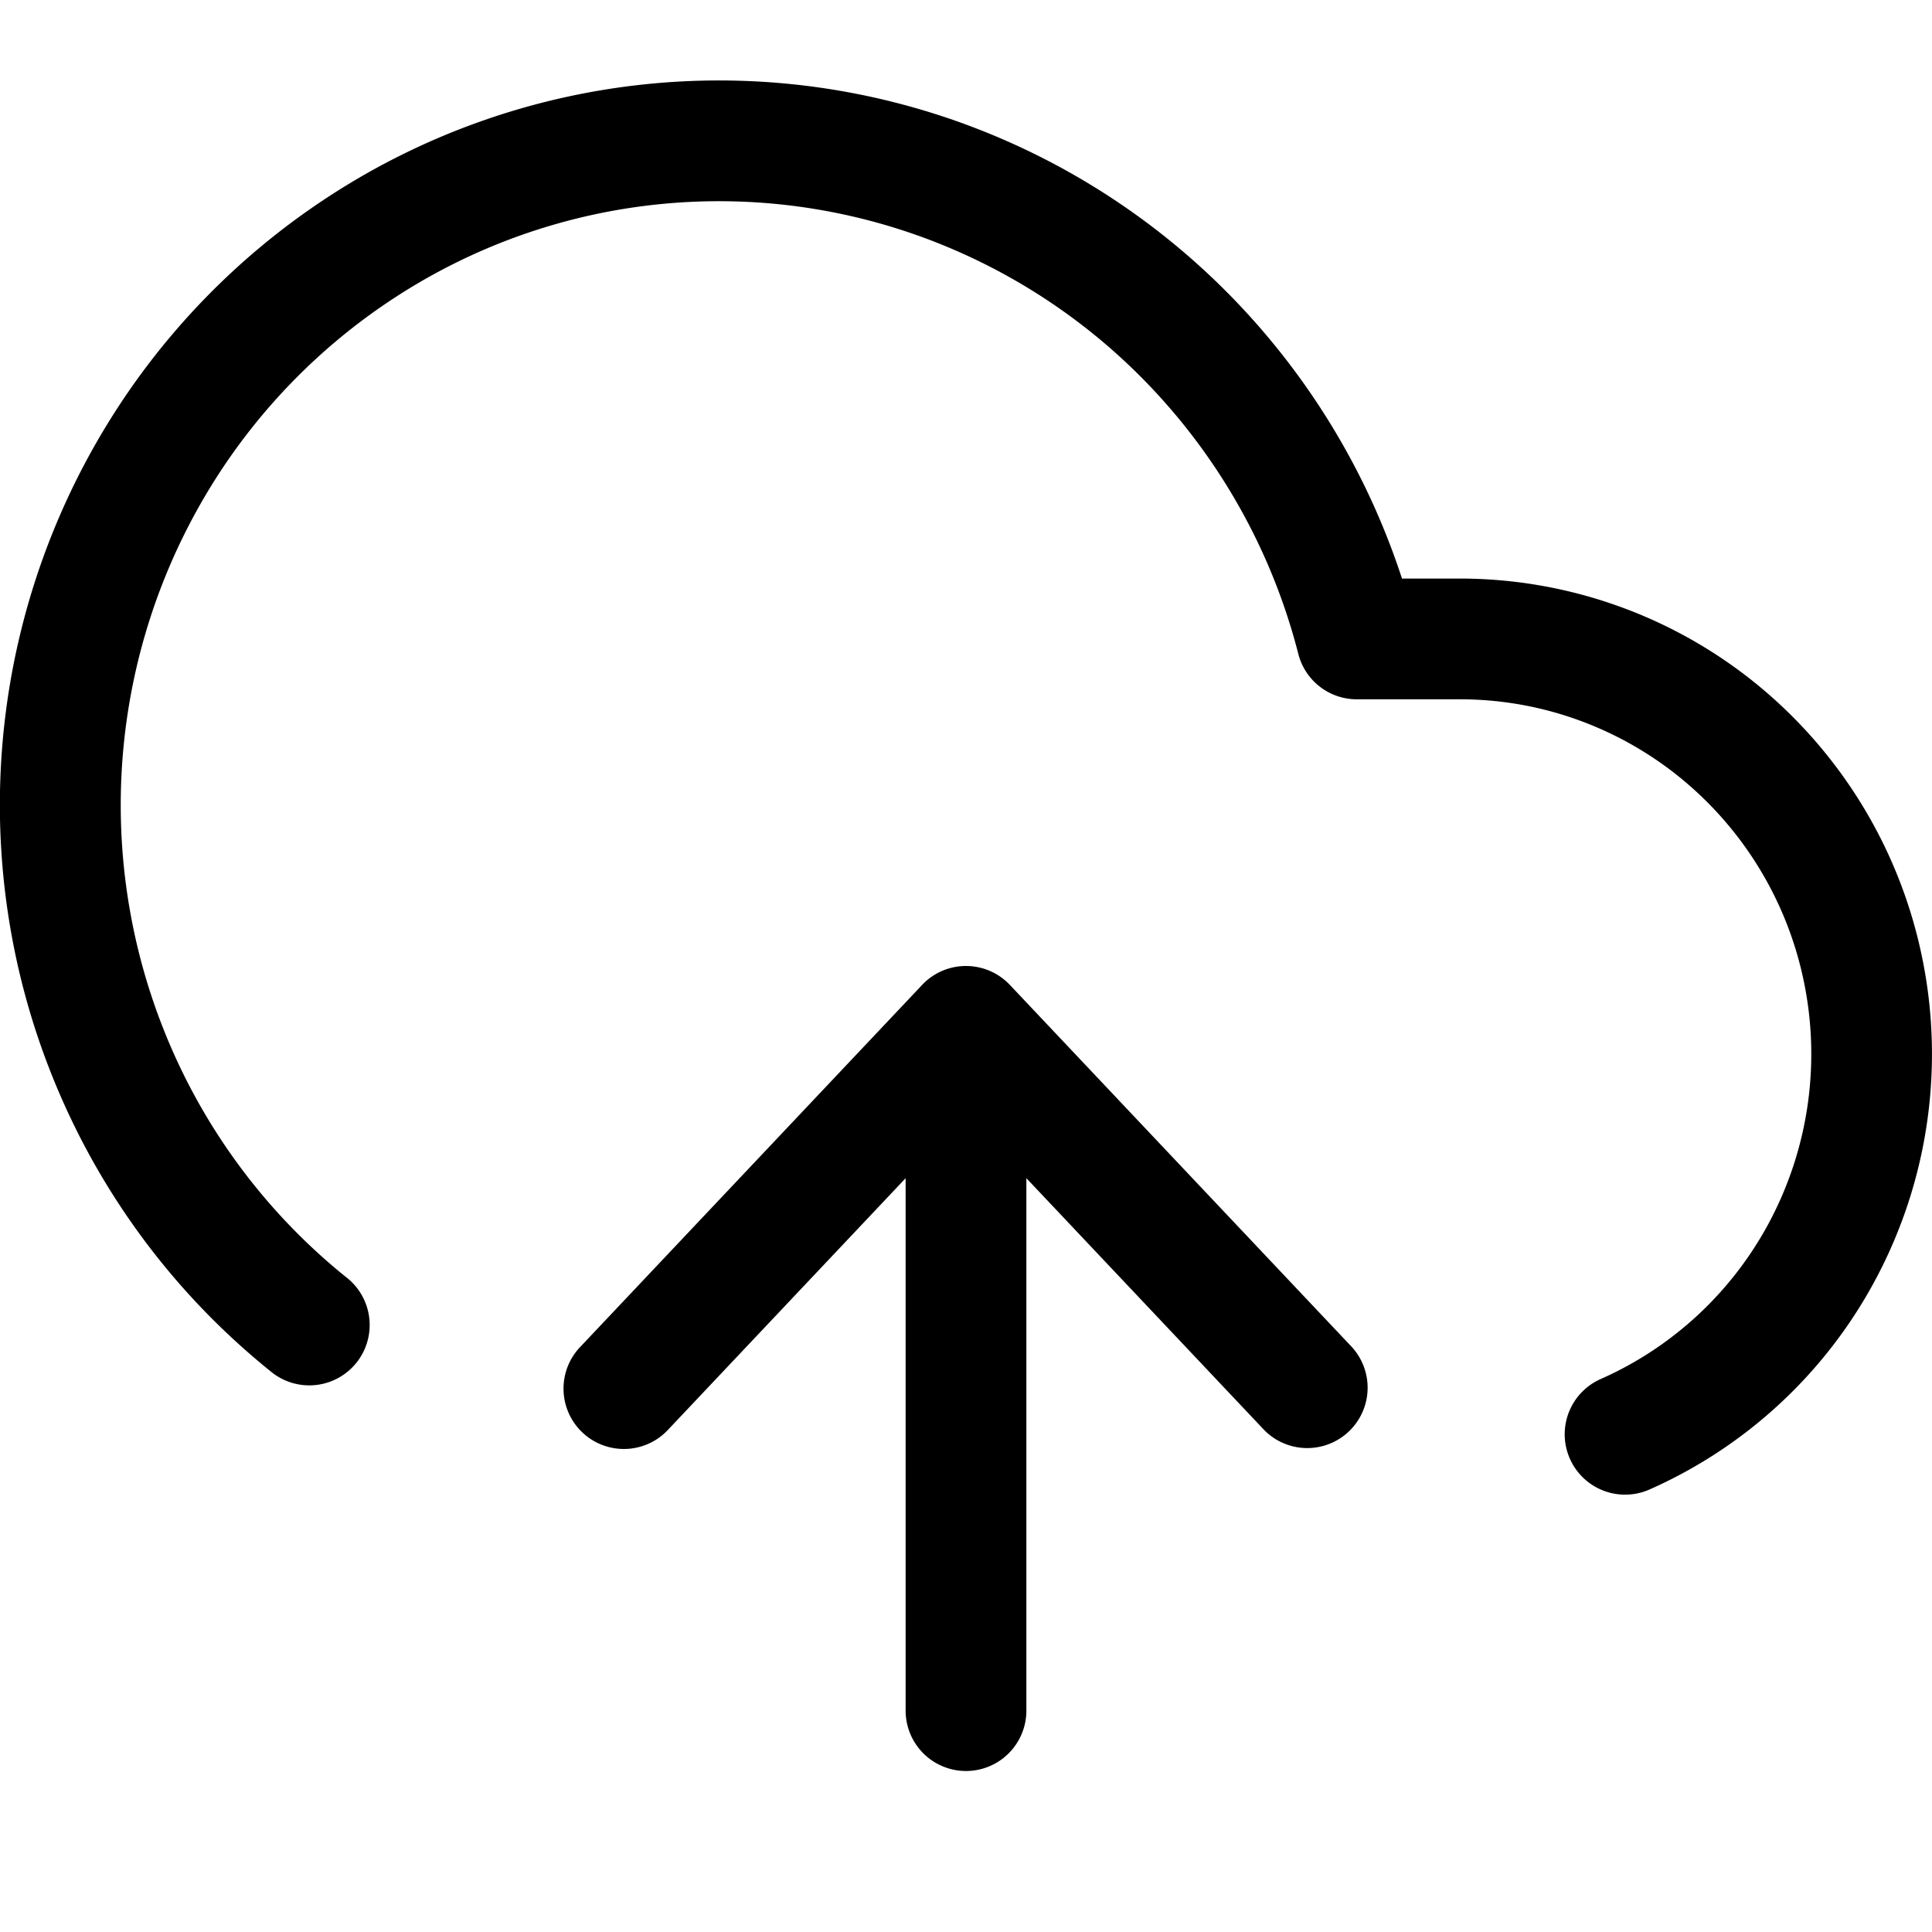 <svg xmlns="http://www.w3.org/2000/svg" width="24" height="24" fill="none" viewBox="0 0 24 24"><g fill="currentColor"><path d="M12.178 1.615a8.87 8.87 0 00-8.103.832 8.971 8.971 0 00-2.883 3.06 9.05 9.05 0 00-.404 8.189 8.99 8.99 0 002.566 3.333.75.75 0 10.94-1.168 7.49 7.49 0 01-2.137-2.777 7.56 7.56 0 01.338-6.832 7.472 7.472 0 012.4-2.549 7.37 7.37 0 016.734-.692 7.431 7.431 0 012.859 2.008 7.521 7.521 0 011.64 3.104.75.75 0 00.726.564h1.288c1 .001 1.97.35 2.746.987a4.413 4.413 0 011.52 2.518 4.444 4.444 0 01-.394 2.923c-.46.9-1.212 1.61-2.13 2.016a.75.75 0 00.607 1.372 5.882 5.882 0 002.858-2.705 5.945 5.945 0 00.527-3.91 5.914 5.914 0 00-2.036-3.374 5.84 5.84 0 00-3.698-1.327h-.726a9.017 9.017 0 00-1.802-3.159 8.932 8.932 0 00-3.436-2.413z"/><path d="M7.235 17.795a.75.75 0 001.06-.03l2.955-3.129v6.614a.75.75 0 001.5 0v-6.614l2.955 3.129a.75.75 0 001.09-1.03l-4.25-4.5a.75.75 0 00-.533-.235h-.024a.748.748 0 00-.535.237l-4.248 4.498a.75.75 0 00.03 1.06z"/></g></svg>